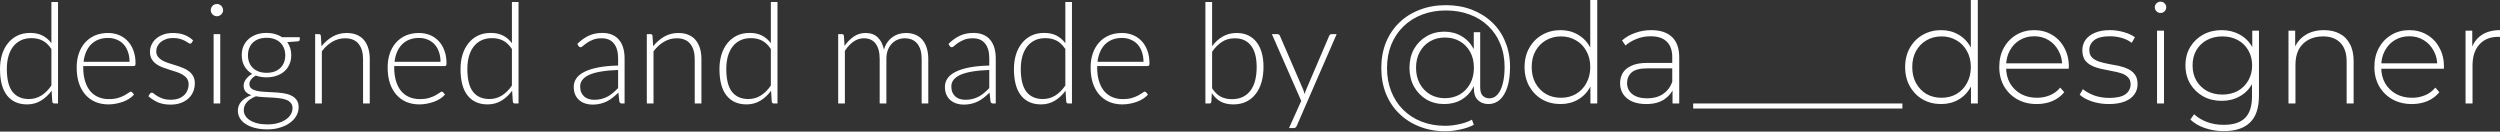 <?xml version="1.0" encoding="UTF-8"?> <svg xmlns="http://www.w3.org/2000/svg" width="646" height="34" viewBox="0 0 646 34" fill="none"><rect x="0" y="0" width="646" height="34" fill="#333333" stroke="none"/> <path d="M13.281 12.668C12.596 11.635 11.833 10.908 10.992 10.488C10.163 10.067 9.214 9.857 8.145 9.857C7.088 9.857 6.163 10.049 5.37 10.434C4.577 10.818 3.91 11.365 3.37 12.074C2.841 12.771 2.439 13.611 2.162 14.597C1.898 15.57 1.766 16.645 1.766 17.822C1.766 20.489 2.252 22.453 3.225 23.715C4.211 24.964 5.628 25.589 7.478 25.589C8.656 25.589 9.731 25.283 10.704 24.67C11.677 24.057 12.536 23.198 13.281 22.093V12.668ZM14.993 0.523V26.742H14.056C13.743 26.742 13.563 26.586 13.515 26.274L13.335 23.445C12.542 24.526 11.617 25.385 10.56 26.022C9.503 26.658 8.313 26.977 6.992 26.977C4.781 26.977 3.063 26.214 1.838 24.688C0.612 23.162 -0 20.874 -0 17.822C-0 16.513 0.168 15.293 0.504 14.164C0.853 13.023 1.357 12.038 2.018 11.209C2.679 10.368 3.49 9.707 4.451 9.226C5.424 8.746 6.541 8.506 7.803 8.506C9.016 8.506 10.067 8.728 10.956 9.172C11.845 9.617 12.62 10.278 13.281 11.155V0.523H14.993ZM33.474 15.966C33.474 15.005 33.336 14.146 33.06 13.389C32.795 12.62 32.417 11.972 31.924 11.443C31.432 10.914 30.843 10.512 30.158 10.236C29.485 9.947 28.741 9.803 27.924 9.803C26.999 9.803 26.17 9.947 25.437 10.236C24.704 10.524 24.067 10.938 23.527 11.479C22.998 12.02 22.572 12.668 22.247 13.425C21.923 14.182 21.707 15.029 21.599 15.966H33.474ZM21.508 17.065V17.408C21.508 18.753 21.665 19.937 21.977 20.958C22.289 21.979 22.734 22.838 23.311 23.535C23.887 24.22 24.584 24.736 25.401 25.084C26.218 25.433 27.131 25.607 28.14 25.607C29.041 25.607 29.822 25.511 30.483 25.319C31.143 25.114 31.696 24.892 32.141 24.652C32.597 24.4 32.958 24.177 33.222 23.985C33.486 23.781 33.678 23.679 33.798 23.679C33.955 23.679 34.075 23.739 34.159 23.859L34.627 24.436C34.339 24.796 33.955 25.133 33.474 25.445C33.005 25.757 32.477 26.028 31.888 26.256C31.312 26.472 30.687 26.646 30.014 26.778C29.353 26.911 28.687 26.977 28.014 26.977C26.788 26.977 25.671 26.766 24.662 26.346C23.653 25.913 22.788 25.289 22.067 24.472C21.346 23.655 20.788 22.658 20.391 21.48C20.007 20.291 19.814 18.933 19.814 17.408C19.814 16.122 19.995 14.939 20.355 13.858C20.727 12.764 21.256 11.827 21.941 11.046C22.638 10.254 23.485 9.635 24.482 9.19C25.491 8.746 26.632 8.524 27.906 8.524C28.915 8.524 29.852 8.698 30.717 9.046C31.582 9.395 32.333 9.905 32.969 10.578C33.606 11.239 34.105 12.056 34.465 13.029C34.838 14.002 35.024 15.119 35.024 16.381C35.024 16.645 34.988 16.825 34.916 16.921C34.844 17.017 34.724 17.065 34.555 17.065H21.508ZM49.548 11.028C49.452 11.197 49.314 11.281 49.133 11.281C49.001 11.281 48.833 11.209 48.629 11.065C48.425 10.908 48.148 10.74 47.8 10.56C47.464 10.368 47.043 10.2 46.538 10.055C46.034 9.899 45.421 9.821 44.7 9.821C44.052 9.821 43.457 9.917 42.916 10.109C42.388 10.29 41.931 10.536 41.547 10.848C41.174 11.161 40.886 11.527 40.682 11.947C40.477 12.356 40.375 12.789 40.375 13.245C40.375 13.81 40.52 14.278 40.808 14.651C41.096 15.023 41.469 15.341 41.925 15.606C42.394 15.87 42.928 16.098 43.529 16.291C44.13 16.483 44.736 16.675 45.349 16.867C45.974 17.059 46.587 17.276 47.187 17.516C47.788 17.744 48.316 18.032 48.773 18.381C49.242 18.729 49.62 19.156 49.908 19.66C50.197 20.165 50.341 20.778 50.341 21.498C50.341 22.279 50.203 23.006 49.926 23.679C49.65 24.352 49.242 24.934 48.701 25.427C48.172 25.919 47.517 26.31 46.737 26.598C45.956 26.887 45.061 27.031 44.052 27.031C42.79 27.031 41.703 26.832 40.79 26.436C39.877 26.028 39.06 25.499 38.339 24.85L38.736 24.238C38.796 24.141 38.862 24.069 38.934 24.021C39.018 23.973 39.126 23.949 39.258 23.949C39.414 23.949 39.6 24.045 39.817 24.238C40.045 24.43 40.345 24.64 40.718 24.868C41.09 25.084 41.547 25.289 42.087 25.481C42.64 25.673 43.319 25.769 44.124 25.769C44.88 25.769 45.547 25.667 46.124 25.463C46.701 25.247 47.181 24.958 47.566 24.598C47.95 24.238 48.238 23.817 48.431 23.337C48.635 22.844 48.737 22.327 48.737 21.787C48.737 21.186 48.593 20.688 48.304 20.291C48.016 19.895 47.638 19.558 47.169 19.282C46.701 19.006 46.166 18.771 45.565 18.579C44.977 18.387 44.37 18.195 43.745 18.002C43.12 17.81 42.508 17.6 41.907 17.372C41.319 17.143 40.79 16.855 40.321 16.507C39.853 16.158 39.474 15.738 39.186 15.245C38.898 14.741 38.754 14.116 38.754 13.371C38.754 12.734 38.892 12.122 39.168 11.533C39.444 10.944 39.835 10.428 40.339 9.983C40.856 9.539 41.481 9.184 42.214 8.92C42.946 8.656 43.769 8.524 44.682 8.524C45.776 8.524 46.743 8.68 47.584 8.992C48.437 9.305 49.212 9.785 49.908 10.434L49.548 11.028ZM56.911 8.812V26.742H55.199V8.812H56.911ZM57.65 2.631C57.65 2.847 57.602 3.051 57.506 3.244C57.422 3.424 57.308 3.586 57.163 3.73C57.019 3.874 56.851 3.988 56.659 4.073C56.467 4.157 56.263 4.199 56.046 4.199C55.83 4.199 55.626 4.157 55.434 4.073C55.241 3.988 55.073 3.874 54.929 3.73C54.785 3.586 54.671 3.424 54.587 3.244C54.502 3.051 54.46 2.847 54.46 2.631C54.46 2.415 54.502 2.21 54.587 2.018C54.671 1.814 54.785 1.64 54.929 1.496C55.073 1.351 55.241 1.237 55.434 1.153C55.626 1.069 55.83 1.027 56.046 1.027C56.263 1.027 56.467 1.069 56.659 1.153C56.851 1.237 57.019 1.351 57.163 1.496C57.308 1.64 57.422 1.814 57.506 2.018C57.602 2.21 57.65 2.415 57.65 2.631ZM68.882 18.813C69.651 18.813 70.336 18.705 70.937 18.489C71.537 18.261 72.042 17.948 72.451 17.552C72.859 17.155 73.171 16.681 73.388 16.128C73.604 15.576 73.712 14.963 73.712 14.29C73.712 13.617 73.598 13.005 73.37 12.452C73.153 11.887 72.835 11.407 72.415 11.011C72.006 10.614 71.501 10.308 70.901 10.091C70.312 9.875 69.639 9.767 68.882 9.767C68.126 9.767 67.447 9.875 66.846 10.091C66.257 10.308 65.753 10.614 65.332 11.011C64.924 11.407 64.612 11.887 64.395 12.452C64.179 13.005 64.071 13.617 64.071 14.29C64.071 14.963 64.179 15.576 64.395 16.128C64.612 16.681 64.924 17.155 65.332 17.552C65.753 17.948 66.257 18.261 66.846 18.489C67.447 18.705 68.126 18.813 68.882 18.813ZM75.586 27.95C75.586 27.385 75.436 26.935 75.136 26.598C74.847 26.25 74.457 25.98 73.964 25.787C73.472 25.595 72.901 25.463 72.252 25.391C71.616 25.307 70.943 25.247 70.234 25.211C69.537 25.175 68.834 25.139 68.126 25.102C67.417 25.067 66.75 24.994 66.125 24.886C65.669 25.067 65.248 25.277 64.864 25.517C64.479 25.745 64.149 26.01 63.873 26.31C63.596 26.61 63.38 26.935 63.224 27.283C63.068 27.643 62.99 28.028 62.99 28.436C62.99 28.965 63.122 29.451 63.386 29.896C63.663 30.352 64.059 30.743 64.576 31.067C65.104 31.404 65.747 31.668 66.504 31.86C67.261 32.052 68.132 32.149 69.117 32.149C70.03 32.149 70.877 32.046 71.658 31.842C72.451 31.638 73.135 31.35 73.712 30.977C74.301 30.605 74.757 30.16 75.082 29.644C75.418 29.127 75.586 28.562 75.586 27.95ZM77.46 9.605V10.2C77.46 10.464 77.292 10.626 76.956 10.686L74.216 10.884C74.553 11.341 74.811 11.851 74.991 12.416C75.172 12.981 75.262 13.593 75.262 14.254C75.262 15.119 75.106 15.906 74.793 16.615C74.493 17.312 74.06 17.912 73.496 18.417C72.943 18.91 72.27 19.294 71.477 19.57C70.697 19.846 69.832 19.985 68.882 19.985C67.861 19.985 66.93 19.828 66.089 19.516C65.585 19.805 65.182 20.147 64.882 20.543C64.594 20.928 64.449 21.312 64.449 21.697C64.449 22.213 64.63 22.61 64.99 22.886C65.362 23.162 65.843 23.366 66.432 23.499C67.032 23.619 67.711 23.697 68.468 23.733C69.237 23.769 70.018 23.811 70.811 23.859C71.604 23.895 72.379 23.967 73.135 24.075C73.904 24.183 74.583 24.376 75.172 24.652C75.772 24.916 76.253 25.295 76.613 25.787C76.986 26.268 77.172 26.911 77.172 27.715C77.172 28.46 76.986 29.175 76.613 29.86C76.241 30.545 75.7 31.151 74.991 31.68C74.295 32.209 73.448 32.629 72.451 32.941C71.453 33.266 70.336 33.428 69.099 33.428C67.837 33.428 66.732 33.296 65.783 33.032C64.834 32.779 64.035 32.431 63.386 31.986C62.749 31.554 62.269 31.049 61.945 30.473C61.62 29.896 61.458 29.283 61.458 28.635C61.458 27.686 61.77 26.875 62.395 26.202C63.02 25.517 63.873 24.982 64.954 24.598C64.353 24.394 63.867 24.099 63.494 23.715C63.134 23.319 62.954 22.784 62.954 22.111C62.954 21.859 63.002 21.595 63.098 21.318C63.194 21.042 63.338 20.772 63.53 20.507C63.723 20.231 63.957 19.973 64.233 19.732C64.51 19.492 64.822 19.276 65.17 19.084C64.317 18.591 63.651 17.936 63.17 17.119C62.701 16.302 62.467 15.347 62.467 14.254C62.467 13.389 62.617 12.608 62.918 11.912C63.23 11.203 63.669 10.596 64.233 10.091C64.798 9.587 65.471 9.196 66.251 8.92C67.044 8.644 67.921 8.506 68.882 8.506C69.675 8.506 70.402 8.602 71.063 8.794C71.736 8.986 72.336 9.256 72.865 9.605H77.46ZM83.073 11.947C83.902 10.914 84.857 10.085 85.939 9.461C87.032 8.836 88.245 8.524 89.579 8.524C90.564 8.524 91.429 8.68 92.174 8.992C92.931 9.305 93.555 9.755 94.048 10.344C94.54 10.932 94.913 11.641 95.165 12.47C95.417 13.299 95.544 14.236 95.544 15.281V26.742H93.814V15.281C93.814 13.599 93.429 12.284 92.66 11.335C91.891 10.374 90.72 9.893 89.146 9.893C87.981 9.893 86.888 10.194 85.867 10.794C84.857 11.383 83.956 12.206 83.163 13.263V26.742H81.433V8.812H82.389C82.689 8.812 82.863 8.962 82.911 9.262L83.073 11.947ZM113.827 15.966C113.827 15.005 113.689 14.146 113.413 13.389C113.149 12.62 112.77 11.972 112.278 11.443C111.785 10.914 111.196 10.512 110.512 10.236C109.839 9.947 109.094 9.803 108.277 9.803C107.352 9.803 106.523 9.947 105.79 10.236C105.057 10.524 104.421 10.938 103.88 11.479C103.351 12.02 102.925 12.668 102.601 13.425C102.276 14.182 102.06 15.029 101.952 15.966H113.827ZM101.862 17.065V17.408C101.862 18.753 102.018 19.937 102.33 20.958C102.643 21.979 103.087 22.838 103.664 23.535C104.24 24.22 104.937 24.736 105.754 25.084C106.571 25.433 107.484 25.607 108.493 25.607C109.394 25.607 110.175 25.511 110.836 25.319C111.497 25.114 112.049 24.892 112.494 24.652C112.95 24.4 113.311 24.177 113.575 23.985C113.839 23.781 114.032 23.679 114.152 23.679C114.308 23.679 114.428 23.739 114.512 23.859L114.981 24.436C114.692 24.796 114.308 25.133 113.827 25.445C113.359 25.757 112.83 26.028 112.242 26.256C111.665 26.472 111.04 26.646 110.367 26.778C109.707 26.911 109.04 26.977 108.367 26.977C107.142 26.977 106.024 26.766 105.015 26.346C104.006 25.913 103.141 25.289 102.42 24.472C101.7 23.655 101.141 22.658 100.744 21.48C100.36 20.291 100.168 18.933 100.168 17.408C100.168 16.122 100.348 14.939 100.708 13.858C101.081 12.764 101.609 11.827 102.294 11.046C102.991 10.254 103.838 9.635 104.835 9.19C105.844 8.746 106.986 8.524 108.259 8.524C109.268 8.524 110.205 8.698 111.07 9.046C111.935 9.395 112.686 9.905 113.323 10.578C113.96 11.239 114.458 12.056 114.819 13.029C115.191 14.002 115.377 15.119 115.377 16.381C115.377 16.645 115.341 16.825 115.269 16.921C115.197 17.017 115.077 17.065 114.909 17.065H101.862ZM132.28 12.668C131.595 11.635 130.832 10.908 129.991 10.488C129.162 10.067 128.213 9.857 127.144 9.857C126.087 9.857 125.162 10.049 124.369 10.434C123.576 10.818 122.909 11.365 122.369 12.074C121.84 12.771 121.437 13.611 121.161 14.597C120.897 15.57 120.765 16.645 120.765 17.822C120.765 20.489 121.251 22.453 122.224 23.715C123.21 24.964 124.627 25.589 126.477 25.589C127.655 25.589 128.73 25.283 129.703 24.67C130.676 24.057 131.535 23.198 132.28 22.093V12.668ZM133.992 0.523V26.742H133.055C132.742 26.742 132.562 26.586 132.514 26.274L132.334 23.445C131.541 24.526 130.616 25.385 129.559 26.022C128.502 26.658 127.312 26.977 125.991 26.977C123.78 26.977 122.062 26.214 120.837 24.688C119.611 23.162 118.999 20.874 118.999 17.822C118.999 16.513 119.167 15.293 119.503 14.164C119.852 13.023 120.356 12.038 121.017 11.209C121.678 10.368 122.489 9.707 123.45 9.226C124.423 8.746 125.54 8.506 126.802 8.506C128.015 8.506 129.066 8.728 129.955 9.172C130.844 9.617 131.619 10.278 132.28 11.155V0.523H133.992ZM159.717 18.075C158.011 18.135 156.539 18.273 155.302 18.489C154.076 18.693 153.061 18.976 152.256 19.336C151.463 19.696 150.875 20.129 150.49 20.633C150.106 21.126 149.914 21.691 149.914 22.327C149.914 22.928 150.01 23.451 150.202 23.895C150.406 24.328 150.67 24.688 150.995 24.976C151.331 25.253 151.716 25.457 152.148 25.589C152.581 25.721 153.031 25.787 153.5 25.787C154.196 25.787 154.833 25.715 155.41 25.571C155.998 25.415 156.539 25.205 157.032 24.94C157.536 24.664 158.005 24.34 158.437 23.967C158.87 23.595 159.296 23.192 159.717 22.76V18.075ZM149.175 11.353C150.112 10.416 151.097 9.707 152.13 9.226C153.163 8.746 154.335 8.506 155.644 8.506C156.605 8.506 157.446 8.662 158.167 8.974C158.888 9.274 159.482 9.713 159.951 10.29C160.432 10.854 160.792 11.545 161.032 12.362C161.272 13.167 161.393 14.068 161.393 15.065V26.742H160.708C160.347 26.742 160.125 26.574 160.041 26.238L159.789 23.931C159.296 24.412 158.804 24.844 158.311 25.229C157.831 25.613 157.326 25.938 156.797 26.202C156.269 26.466 155.698 26.67 155.085 26.814C154.473 26.959 153.8 27.031 153.067 27.031C152.454 27.031 151.86 26.941 151.283 26.76C150.706 26.58 150.19 26.304 149.733 25.931C149.289 25.559 148.928 25.084 148.652 24.508C148.388 23.919 148.256 23.216 148.256 22.399C148.256 21.643 148.472 20.94 148.904 20.291C149.337 19.642 150.016 19.078 150.941 18.597C151.866 18.117 153.049 17.732 154.491 17.444C155.944 17.155 157.686 16.987 159.717 16.939V15.065C159.717 13.407 159.356 12.134 158.635 11.245C157.927 10.344 156.869 9.893 155.464 9.893C154.599 9.893 153.86 10.013 153.247 10.254C152.647 10.494 152.136 10.758 151.716 11.046C151.295 11.335 150.953 11.599 150.688 11.839C150.424 12.08 150.202 12.2 150.022 12.2C149.889 12.2 149.781 12.17 149.697 12.11C149.613 12.05 149.541 11.972 149.481 11.875L149.175 11.353ZM168.777 11.947C169.605 10.914 170.561 10.085 171.642 9.461C172.735 8.836 173.948 8.524 175.282 8.524C176.267 8.524 177.132 8.68 177.877 8.992C178.634 9.305 179.258 9.755 179.751 10.344C180.244 10.932 180.616 11.641 180.868 12.47C181.121 13.299 181.247 14.236 181.247 15.281V26.742H179.517V15.281C179.517 13.599 179.132 12.284 178.363 11.335C177.595 10.374 176.423 9.893 174.849 9.893C173.684 9.893 172.591 10.194 171.57 10.794C170.561 11.383 169.66 12.206 168.867 13.263V26.742H167.137V8.812H168.092C168.392 8.812 168.566 8.962 168.614 9.262L168.777 11.947ZM199.188 12.668C198.503 11.635 197.74 10.908 196.9 10.488C196.071 10.067 195.122 9.857 194.052 9.857C192.995 9.857 192.07 10.049 191.277 10.434C190.484 10.818 189.817 11.365 189.277 12.074C188.748 12.771 188.346 13.611 188.069 14.597C187.805 15.57 187.673 16.645 187.673 17.822C187.673 20.489 188.16 22.453 189.133 23.715C190.118 24.964 191.535 25.589 193.386 25.589C194.563 25.589 195.638 25.283 196.611 24.67C197.584 24.057 198.443 23.198 199.188 22.093V12.668ZM200.9 0.523V26.742H199.963C199.651 26.742 199.47 26.586 199.422 26.274L199.242 23.445C198.449 24.526 197.524 25.385 196.467 26.022C195.41 26.658 194.22 26.977 192.899 26.977C190.688 26.977 188.971 26.214 187.745 24.688C186.52 23.162 185.907 20.874 185.907 17.822C185.907 16.513 186.075 15.293 186.412 14.164C186.76 13.023 187.265 12.038 187.925 11.209C188.586 10.368 189.397 9.707 190.358 9.226C191.331 8.746 192.448 8.506 193.71 8.506C194.923 8.506 195.974 8.728 196.864 9.172C197.753 9.617 198.527 10.278 199.188 11.155V0.523H200.9ZM216.588 26.742V8.812H217.543C217.843 8.812 218.017 8.962 218.065 9.262L218.227 11.857C218.924 10.86 219.723 10.055 220.624 9.443C221.525 8.83 222.54 8.524 223.67 8.524C224.979 8.524 226.024 8.902 226.805 9.659C227.598 10.416 228.133 11.467 228.409 12.812C228.625 12.08 228.926 11.443 229.31 10.902C229.706 10.362 230.157 9.917 230.662 9.569C231.166 9.208 231.713 8.944 232.301 8.776C232.902 8.608 233.515 8.524 234.14 8.524C235.029 8.524 235.827 8.674 236.536 8.974C237.245 9.262 237.846 9.695 238.338 10.272C238.831 10.848 239.209 11.557 239.474 12.398C239.738 13.239 239.87 14.2 239.87 15.281V26.742H238.158V15.281C238.158 13.527 237.78 12.194 237.023 11.281C236.266 10.356 235.185 9.893 233.779 9.893C233.154 9.893 232.554 10.007 231.977 10.236C231.412 10.464 230.908 10.806 230.463 11.263C230.031 11.707 229.682 12.266 229.418 12.939C229.166 13.611 229.04 14.392 229.04 15.281V26.742H227.31V15.281C227.31 13.539 226.961 12.206 226.265 11.281C225.58 10.356 224.571 9.893 223.237 9.893C222.264 9.893 221.363 10.181 220.534 10.758C219.705 11.335 218.966 12.134 218.318 13.155V26.742H216.588ZM255.627 18.075C253.921 18.135 252.449 18.273 251.212 18.489C249.986 18.693 248.971 18.976 248.166 19.336C247.373 19.696 246.785 20.129 246.4 20.633C246.016 21.126 245.824 21.691 245.824 22.327C245.824 22.928 245.92 23.451 246.112 23.895C246.316 24.328 246.58 24.688 246.905 24.976C247.241 25.253 247.626 25.457 248.058 25.589C248.491 25.721 248.941 25.787 249.41 25.787C250.107 25.787 250.743 25.715 251.32 25.571C251.909 25.415 252.449 25.205 252.942 24.94C253.446 24.664 253.915 24.34 254.347 23.967C254.78 23.595 255.206 23.192 255.627 22.76V18.075ZM245.085 11.353C246.022 10.416 247.007 9.707 248.04 9.226C249.073 8.746 250.245 8.506 251.554 8.506C252.515 8.506 253.356 8.662 254.077 8.974C254.798 9.274 255.393 9.713 255.861 10.29C256.342 10.854 256.702 11.545 256.942 12.362C257.183 13.167 257.303 14.068 257.303 15.065V26.742H256.618C256.258 26.742 256.035 26.574 255.951 26.238L255.699 23.931C255.206 24.412 254.714 24.844 254.221 25.229C253.741 25.613 253.236 25.938 252.707 26.202C252.179 26.466 251.608 26.67 250.996 26.814C250.383 26.959 249.71 27.031 248.977 27.031C248.365 27.031 247.77 26.941 247.193 26.76C246.617 26.58 246.1 26.304 245.643 25.931C245.199 25.559 244.838 25.084 244.562 24.508C244.298 23.919 244.166 23.216 244.166 22.399C244.166 21.643 244.382 20.94 244.814 20.291C245.247 19.642 245.926 19.078 246.851 18.597C247.776 18.117 248.959 17.732 250.401 17.444C251.854 17.155 253.596 16.987 255.627 16.939V15.065C255.627 13.407 255.266 12.134 254.546 11.245C253.837 10.344 252.78 9.893 251.374 9.893C250.509 9.893 249.77 10.013 249.157 10.254C248.557 10.494 248.046 10.758 247.626 11.046C247.205 11.335 246.863 11.599 246.599 11.839C246.334 12.08 246.112 12.2 245.932 12.2C245.8 12.2 245.691 12.17 245.607 12.11C245.523 12.05 245.451 11.972 245.391 11.875L245.085 11.353ZM275.283 12.668C274.598 11.635 273.835 10.908 272.994 10.488C272.165 10.067 271.216 9.857 270.147 9.857C269.09 9.857 268.165 10.049 267.372 10.434C266.579 10.818 265.912 11.365 265.371 12.074C264.843 12.771 264.44 13.611 264.164 14.597C263.9 15.57 263.768 16.645 263.768 17.822C263.768 20.489 264.254 22.453 265.227 23.715C266.212 24.964 267.63 25.589 269.48 25.589C270.657 25.589 271.733 25.283 272.706 24.67C273.679 24.057 274.538 23.198 275.283 22.093V12.668ZM276.995 0.523V26.742H276.058C275.745 26.742 275.565 26.586 275.517 26.274L275.337 23.445C274.544 24.526 273.619 25.385 272.562 26.022C271.504 26.658 270.315 26.977 268.994 26.977C266.783 26.977 265.065 26.214 263.84 24.688C262.614 23.162 262.002 20.874 262.002 17.822C262.002 16.513 262.17 15.293 262.506 14.164C262.855 13.023 263.359 12.038 264.02 11.209C264.681 10.368 265.492 9.707 266.453 9.226C267.426 8.746 268.543 8.506 269.804 8.506C271.018 8.506 272.069 8.728 272.958 9.172C273.847 9.617 274.622 10.278 275.283 11.155V0.523H276.995ZM295.476 15.966C295.476 15.005 295.338 14.146 295.061 13.389C294.797 12.62 294.419 11.972 293.926 11.443C293.434 10.914 292.845 10.512 292.16 10.236C291.487 9.947 290.742 9.803 289.926 9.803C289 9.803 288.172 9.947 287.439 10.236C286.706 10.524 286.069 10.938 285.528 11.479C285 12.02 284.573 12.668 284.249 13.425C283.925 14.182 283.708 15.029 283.6 15.966H295.476ZM283.51 17.065V17.408C283.51 18.753 283.666 19.937 283.979 20.958C284.291 21.979 284.736 22.838 285.312 23.535C285.889 24.22 286.586 24.736 287.403 25.084C288.22 25.433 289.133 25.607 290.142 25.607C291.043 25.607 291.824 25.511 292.484 25.319C293.145 25.114 293.698 24.892 294.142 24.652C294.599 24.4 294.959 24.177 295.224 23.985C295.488 23.781 295.68 23.679 295.8 23.679C295.956 23.679 296.077 23.739 296.161 23.859L296.629 24.436C296.341 24.796 295.956 25.133 295.476 25.445C295.007 25.757 294.479 26.028 293.89 26.256C293.313 26.472 292.689 26.646 292.016 26.778C291.355 26.911 290.688 26.977 290.016 26.977C288.79 26.977 287.673 26.766 286.664 26.346C285.655 25.913 284.79 25.289 284.069 24.472C283.348 23.655 282.789 22.658 282.393 21.48C282.008 20.291 281.816 18.933 281.816 17.408C281.816 16.122 281.996 14.939 282.357 13.858C282.729 12.764 283.258 11.827 283.943 11.046C284.639 10.254 285.486 9.635 286.484 9.19C287.493 8.746 288.634 8.524 289.907 8.524C290.917 8.524 291.854 8.698 292.719 9.046C293.584 9.395 294.335 9.905 294.971 10.578C295.608 11.239 296.107 12.056 296.467 13.029C296.839 14.002 297.026 15.119 297.026 16.381C297.026 16.645 296.99 16.825 296.917 16.921C296.845 17.017 296.725 17.065 296.557 17.065H283.51ZM313.207 22.832C313.904 23.865 314.667 24.592 315.496 25.012C316.336 25.421 317.28 25.625 318.325 25.625C319.394 25.625 320.325 25.433 321.118 25.049C321.923 24.664 322.59 24.117 323.118 23.409C323.659 22.688 324.061 21.817 324.326 20.796C324.59 19.774 324.722 18.627 324.722 17.354C324.722 14.879 324.229 13.017 323.244 11.767C322.259 10.518 320.878 9.893 319.1 9.893C317.826 9.893 316.715 10.2 315.766 10.812C314.817 11.425 313.964 12.278 313.207 13.371V22.832ZM313.207 11.93C313.988 10.872 314.901 10.043 315.946 9.443C316.991 8.83 318.205 8.524 319.586 8.524C320.667 8.524 321.635 8.722 322.488 9.118C323.34 9.515 324.061 10.085 324.65 10.83C325.251 11.575 325.707 12.494 326.02 13.587C326.332 14.669 326.488 15.9 326.488 17.282C326.488 18.735 326.314 20.063 325.965 21.264C325.617 22.453 325.106 23.475 324.434 24.328C323.773 25.169 322.962 25.823 322.001 26.292C321.04 26.748 319.941 26.977 318.703 26.977C317.43 26.977 316.342 26.736 315.441 26.256C314.552 25.763 313.784 25.037 313.135 24.075L313.009 26.292C312.973 26.592 312.81 26.742 312.522 26.742H311.477V0.523H313.207V11.93ZM345.394 8.812L335.086 32.509C335.014 32.677 334.918 32.815 334.798 32.923C334.69 33.032 334.527 33.086 334.311 33.086H333.086L336.239 26.076L328.653 8.812H330.076C330.257 8.812 330.401 8.86 330.509 8.956C330.617 9.04 330.689 9.136 330.725 9.244L336.762 23.192C336.834 23.373 336.894 23.559 336.942 23.751C337.002 23.931 337.056 24.117 337.104 24.31C337.164 24.117 337.225 23.931 337.285 23.751C337.357 23.559 337.429 23.373 337.501 23.192L343.466 9.244C343.526 9.112 343.61 9.01 343.718 8.938C343.826 8.854 343.946 8.812 344.078 8.812H345.394ZM373.471 33.915C371.044 33.915 368.809 33.506 366.767 32.689C364.749 31.896 362.995 30.767 361.505 29.301C360.039 27.86 358.91 26.154 358.117 24.183C357.324 22.189 356.928 19.991 356.928 17.588C356.928 15.185 357.324 12.987 358.117 10.992C358.934 8.998 360.087 7.28 361.577 5.839C363.067 4.397 364.833 3.292 366.875 2.523C368.918 1.73 371.164 1.333 373.615 1.333C376.042 1.333 378.264 1.718 380.282 2.487C382.301 3.256 384.055 4.349 385.544 5.766C387.034 7.16 388.175 8.842 388.968 10.812C389.785 12.758 390.194 14.909 390.194 17.264C390.194 19.306 389.966 21.048 389.509 22.489C389.052 23.907 388.404 25 387.563 25.769C386.722 26.514 385.749 26.887 384.643 26.887C383.514 26.887 382.601 26.55 381.904 25.877C381.208 25.205 380.859 24.256 380.859 23.03V19.858L381.184 17.444L380.823 14.308V8.325H382.481V22.562C382.481 23.595 382.709 24.328 383.166 24.76C383.622 25.193 384.187 25.409 384.86 25.409C385.653 25.409 386.337 25.096 386.914 24.472C387.515 23.823 387.971 22.898 388.284 21.697C388.62 20.495 388.788 19.03 388.788 17.3C388.788 15.113 388.416 13.131 387.671 11.353C386.95 9.551 385.905 8.001 384.535 6.704C383.19 5.406 381.592 4.421 379.742 3.748C377.892 3.051 375.849 2.703 373.615 2.703C371.38 2.703 369.326 3.063 367.452 3.784C365.578 4.505 363.968 5.526 362.622 6.848C361.277 8.169 360.232 9.743 359.487 11.569C358.766 13.371 358.406 15.377 358.406 17.588C358.406 19.774 358.766 21.781 359.487 23.607C360.208 25.433 361.229 27.007 362.55 28.328C363.896 29.674 365.494 30.707 367.344 31.428C369.194 32.149 371.236 32.509 373.471 32.509C374.552 32.509 375.705 32.377 376.931 32.112C378.18 31.872 379.321 31.476 380.355 30.923L380.823 32.257C379.766 32.809 378.565 33.218 377.219 33.482C375.873 33.77 374.624 33.915 373.471 33.915ZM373.182 26.887C371.476 26.887 369.939 26.49 368.569 25.697C367.224 24.88 366.154 23.763 365.361 22.345C364.593 20.928 364.208 19.318 364.208 17.516C364.208 15.69 364.593 14.08 365.361 12.686C366.154 11.293 367.224 10.2 368.569 9.407C369.939 8.59 371.476 8.181 373.182 8.181C374.864 8.181 376.354 8.566 377.651 9.335C378.973 10.103 380.006 11.185 380.751 12.578C381.52 13.972 381.904 15.618 381.904 17.516C381.904 19.39 381.52 21.036 380.751 22.453C380.006 23.871 378.985 24.964 377.688 25.733C376.39 26.502 374.888 26.887 373.182 26.887ZM373.363 25.373C374.804 25.373 376.09 25.049 377.219 24.4C378.348 23.727 379.237 22.802 379.886 21.625C380.535 20.447 380.859 19.078 380.859 17.516C380.859 15.93 380.535 14.56 379.886 13.407C379.237 12.23 378.348 11.317 377.219 10.668C376.09 10.019 374.804 9.695 373.363 9.695C371.945 9.695 370.672 10.019 369.542 10.668C368.413 11.317 367.524 12.23 366.875 13.407C366.226 14.585 365.902 15.954 365.902 17.516C365.902 19.054 366.226 20.423 366.875 21.625C367.524 22.802 368.413 23.727 369.542 24.4C370.672 25.049 371.945 25.373 373.363 25.373ZM403.248 26.887C401.494 26.887 399.908 26.49 398.491 25.697C397.097 24.88 395.992 23.751 395.175 22.309C394.358 20.868 393.949 19.21 393.949 17.336C393.949 15.438 394.358 13.78 395.175 12.362C395.992 10.92 397.097 9.803 398.491 9.01C399.908 8.193 401.494 7.785 403.248 7.785C404.906 7.785 406.396 8.169 407.717 8.938C409.063 9.707 410.12 10.8 410.889 12.218C411.682 13.636 412.078 15.341 412.078 17.336C412.078 19.282 411.694 20.976 410.925 22.418C410.156 23.859 409.099 24.964 407.753 25.733C406.432 26.502 404.93 26.887 403.248 26.887ZM403.356 25.265C404.798 25.265 406.083 24.94 407.212 24.292C408.366 23.619 409.267 22.682 409.916 21.48C410.588 20.279 410.925 18.898 410.925 17.336C410.925 15.75 410.588 14.368 409.916 13.191C409.267 11.99 408.366 11.065 407.212 10.416C406.083 9.743 404.798 9.407 403.356 9.407C401.914 9.407 400.617 9.743 399.464 10.416C398.334 11.065 397.433 11.99 396.761 13.191C396.112 14.368 395.787 15.75 395.787 17.336C395.787 18.898 396.112 20.279 396.761 21.48C397.433 22.682 398.334 23.619 399.464 24.292C400.617 24.94 401.914 25.265 403.356 25.265ZM410.961 26.742V20.579L411.285 17.3L410.925 14.02V-8.75995e-05H412.727V26.742H410.961ZM432.182 26.742V22.453L432.11 21.805V14.741C432.11 12.987 431.629 11.653 430.668 10.74C429.731 9.827 428.35 9.371 426.523 9.371C425.226 9.371 424.013 9.599 422.883 10.055C421.778 10.488 420.829 11.053 420.036 11.749L419.135 10.452C420.072 9.611 421.201 8.962 422.523 8.506C423.844 8.025 425.226 7.785 426.668 7.785C428.998 7.785 430.788 8.373 432.038 9.551C433.287 10.728 433.912 12.482 433.912 14.813V26.742H432.182ZM425.406 26.887C424.013 26.887 422.799 26.67 421.766 26.238C420.757 25.781 419.976 25.145 419.423 24.328C418.895 23.511 418.63 22.574 418.63 21.516C418.63 20.555 418.847 19.69 419.279 18.922C419.736 18.129 420.481 17.492 421.514 17.011C422.547 16.507 423.929 16.254 425.658 16.254H432.578V17.66H425.695C423.748 17.66 422.379 18.02 421.586 18.741C420.817 19.462 420.433 20.363 420.433 21.444C420.433 22.646 420.889 23.607 421.802 24.328C422.715 25.049 424.001 25.409 425.658 25.409C427.244 25.409 428.578 25.049 429.659 24.328C430.764 23.607 431.581 22.562 432.11 21.192L432.614 22.418C432.11 23.787 431.245 24.88 430.019 25.697C428.818 26.49 427.28 26.887 425.406 26.887ZM437.516 28.04V26.742H455.537V28.04H437.516ZM455.537 28.04V26.742H473.557V28.04H455.537ZM473.557 28.04V26.742H491.578V28.04H473.557ZM501.587 26.887C499.833 26.887 498.247 26.49 496.829 25.697C495.436 24.88 494.33 23.751 493.513 22.309C492.696 20.868 492.288 19.21 492.288 17.336C492.288 15.438 492.696 13.78 493.513 12.362C494.33 10.92 495.436 9.803 496.829 9.01C498.247 8.193 499.833 7.785 501.587 7.785C503.245 7.785 504.734 8.169 506.056 8.938C507.401 9.707 508.458 10.8 509.227 12.218C510.02 13.636 510.417 15.341 510.417 17.336C510.417 19.282 510.032 20.976 509.263 22.418C508.494 23.859 507.437 24.964 506.092 25.733C504.77 26.502 503.269 26.887 501.587 26.887ZM501.695 25.265C503.136 25.265 504.422 24.94 505.551 24.292C506.704 23.619 507.605 22.682 508.254 21.48C508.927 20.279 509.263 18.898 509.263 17.336C509.263 15.75 508.927 14.368 508.254 13.191C507.605 11.99 506.704 11.065 505.551 10.416C504.422 9.743 503.136 9.407 501.695 9.407C500.253 9.407 498.956 9.743 497.802 10.416C496.673 11.065 495.772 11.99 495.099 13.191C494.45 14.368 494.126 15.75 494.126 17.336C494.126 18.898 494.45 20.279 495.099 21.48C495.772 22.682 496.673 23.619 497.802 24.292C498.956 24.94 500.253 25.265 501.695 25.265ZM509.299 26.742V20.579L509.624 17.3L509.263 14.02V-8.75995e-05H511.065V26.742H509.299ZM526.304 26.887C524.406 26.887 522.724 26.478 521.258 25.661C519.816 24.844 518.675 23.715 517.834 22.273C517.017 20.832 516.609 19.186 516.609 17.336C516.609 15.461 516.993 13.816 517.762 12.398C518.555 10.956 519.636 9.827 521.006 9.01C522.375 8.193 523.913 7.785 525.619 7.785C527.325 7.785 528.851 8.181 530.196 8.974C531.566 9.767 532.635 10.884 533.404 12.326C534.197 13.744 534.593 15.389 534.593 17.264C534.593 17.336 534.581 17.42 534.557 17.516C534.557 17.588 534.557 17.672 534.557 17.768H517.942V16.363H533.584L532.863 17.047C532.887 15.582 532.575 14.272 531.926 13.119C531.301 11.941 530.448 11.028 529.367 10.38C528.286 9.707 527.037 9.371 525.619 9.371C524.225 9.371 522.976 9.707 521.871 10.38C520.789 11.028 519.936 11.941 519.312 13.119C518.687 14.272 518.375 15.594 518.375 17.083V17.408C518.375 18.945 518.711 20.315 519.384 21.516C520.081 22.694 521.03 23.619 522.231 24.292C523.432 24.94 524.802 25.265 526.34 25.265C527.541 25.265 528.658 25.049 529.692 24.616C530.749 24.183 531.638 23.523 532.359 22.634L533.404 23.823C532.587 24.832 531.554 25.601 530.304 26.13C529.079 26.634 527.745 26.887 526.304 26.887ZM544.925 26.887C543.364 26.887 541.898 26.658 540.528 26.202C539.183 25.745 538.138 25.169 537.393 24.472L538.222 23.03C538.943 23.655 539.904 24.195 541.105 24.652C542.306 25.084 543.604 25.301 544.998 25.301C546.968 25.301 548.385 24.976 549.25 24.328C550.115 23.679 550.548 22.826 550.548 21.769C550.548 21 550.32 20.399 549.863 19.967C549.431 19.51 548.842 19.162 548.097 18.922C547.352 18.681 546.535 18.489 545.646 18.345C544.757 18.177 543.868 17.996 542.979 17.804C542.09 17.612 541.273 17.336 540.528 16.975C539.784 16.615 539.183 16.122 538.726 15.498C538.294 14.849 538.078 13.996 538.078 12.939C538.078 11.978 538.342 11.113 538.871 10.344C539.399 9.575 540.192 8.962 541.249 8.506C542.306 8.025 543.628 7.785 545.214 7.785C546.391 7.785 547.568 7.953 548.746 8.289C549.947 8.626 550.92 9.07 551.665 9.623L550.836 11.065C550.043 10.464 549.154 10.031 548.169 9.767C547.184 9.503 546.187 9.371 545.178 9.371C543.352 9.371 542.006 9.707 541.141 10.38C540.3 11.053 539.88 11.893 539.88 12.903C539.88 13.695 540.096 14.332 540.528 14.813C540.985 15.269 541.586 15.63 542.33 15.894C543.075 16.134 543.892 16.338 544.781 16.507C545.67 16.651 546.559 16.819 547.448 17.011C548.337 17.203 549.154 17.48 549.899 17.84C550.644 18.177 551.233 18.657 551.665 19.282C552.122 19.883 552.35 20.7 552.35 21.733C552.35 22.766 552.062 23.667 551.485 24.436C550.932 25.205 550.103 25.805 548.998 26.238C547.893 26.67 546.535 26.887 544.925 26.887ZM557.379 26.742V7.929H559.181V26.742H557.379ZM558.28 3.352C557.872 3.352 557.523 3.208 557.235 2.919C556.947 2.631 556.802 2.295 556.802 1.91C556.802 1.502 556.947 1.153 557.235 0.865C557.523 0.577 557.872 0.432 558.28 0.432C558.713 0.432 559.061 0.577 559.325 0.865C559.614 1.129 559.758 1.466 559.758 1.874C559.758 2.283 559.614 2.631 559.325 2.919C559.061 3.208 558.713 3.352 558.28 3.352ZM574.597 33.879C572.891 33.879 571.27 33.614 569.732 33.086C568.194 32.557 566.945 31.824 565.984 30.887L566.957 29.518C567.894 30.383 569.011 31.055 570.309 31.536C571.63 32.016 573.048 32.257 574.561 32.257C577.084 32.257 578.934 31.668 580.112 30.491C581.313 29.313 581.914 27.463 581.914 24.94V19.714L582.274 16.903L581.986 14.092V7.929H583.716V24.724C583.716 27.872 582.947 30.178 581.409 31.644C579.895 33.134 577.625 33.879 574.597 33.879ZM574.093 26.058C572.315 26.058 570.717 25.673 569.299 24.904C567.906 24.111 566.788 23.03 565.948 21.661C565.131 20.267 564.722 18.681 564.722 16.903C564.722 15.101 565.131 13.515 565.948 12.146C566.788 10.776 567.906 9.707 569.299 8.938C570.717 8.169 572.315 7.785 574.093 7.785C575.799 7.785 577.325 8.157 578.67 8.902C580.04 9.623 581.121 10.668 581.914 12.038C582.707 13.383 583.103 15.005 583.103 16.903C583.103 18.777 582.707 20.399 581.914 21.769C581.121 23.138 580.04 24.195 578.67 24.94C577.325 25.685 575.799 26.058 574.093 26.058ZM574.237 24.436C575.751 24.436 577.084 24.123 578.238 23.499C579.391 22.85 580.292 21.961 580.941 20.832C581.613 19.678 581.95 18.369 581.95 16.903C581.95 15.414 581.613 14.104 580.941 12.975C580.292 11.845 579.391 10.968 578.238 10.344C577.084 9.719 575.751 9.407 574.237 9.407C572.771 9.407 571.45 9.719 570.272 10.344C569.119 10.968 568.206 11.845 567.533 12.975C566.885 14.104 566.56 15.414 566.56 16.903C566.56 18.369 566.885 19.678 567.533 20.832C568.206 21.961 569.119 22.85 570.272 23.499C571.45 24.123 572.771 24.436 574.237 24.436ZM600.534 7.785C602.072 7.785 603.405 8.085 604.535 8.686C605.688 9.262 606.577 10.152 607.202 11.353C607.85 12.53 608.175 13.996 608.175 15.75V26.742H606.373V15.894C606.373 13.78 605.832 12.17 604.751 11.065C603.694 9.959 602.204 9.407 600.282 9.407C598.816 9.407 597.543 9.707 596.461 10.308C595.38 10.908 594.551 11.749 593.975 12.831C593.422 13.912 593.146 15.209 593.146 16.723V26.742H591.344V7.929H593.074V13.155L592.821 12.578C593.398 11.089 594.347 9.923 595.668 9.082C596.99 8.217 598.612 7.785 600.534 7.785ZM623.235 26.887C621.336 26.887 619.654 26.478 618.189 25.661C616.747 24.844 615.606 23.715 614.765 22.273C613.948 20.832 613.54 19.186 613.54 17.336C613.54 15.461 613.924 13.816 614.693 12.398C615.486 10.956 616.567 9.827 617.937 9.01C619.306 8.193 620.844 7.785 622.55 7.785C624.256 7.785 625.781 8.181 627.127 8.974C628.497 9.767 629.566 10.884 630.335 12.326C631.128 13.744 631.524 15.389 631.524 17.264C631.524 17.336 631.512 17.42 631.488 17.516C631.488 17.588 631.488 17.672 631.488 17.768H614.873V16.363H630.515L629.794 17.047C629.818 15.582 629.506 14.272 628.857 13.119C628.232 11.941 627.379 11.028 626.298 10.38C625.217 9.707 623.967 9.371 622.55 9.371C621.156 9.371 619.907 9.707 618.801 10.38C617.72 11.028 616.867 11.941 616.243 13.119C615.618 14.272 615.306 15.594 615.306 17.083V17.408C615.306 18.945 615.642 20.315 616.315 21.516C617.011 22.694 617.961 23.619 619.162 24.292C620.363 24.94 621.733 25.265 623.271 25.265C624.472 25.265 625.589 25.049 626.622 24.616C627.68 24.183 628.569 23.523 629.289 22.634L630.335 23.823C629.518 24.832 628.485 25.601 627.235 26.13C626.01 26.634 624.676 26.887 623.235 26.887ZM637.099 26.742V7.929H638.829V13.083L638.649 12.506C639.177 10.992 640.066 9.827 641.316 9.01C642.565 8.193 644.127 7.785 646.001 7.785V9.551C645.929 9.551 645.857 9.551 645.785 9.551C645.713 9.527 645.641 9.515 645.568 9.515C643.478 9.515 641.844 10.175 640.667 11.497C639.49 12.794 638.901 14.609 638.901 16.939V26.742H637.099Z" fill="white"></path> </svg> 